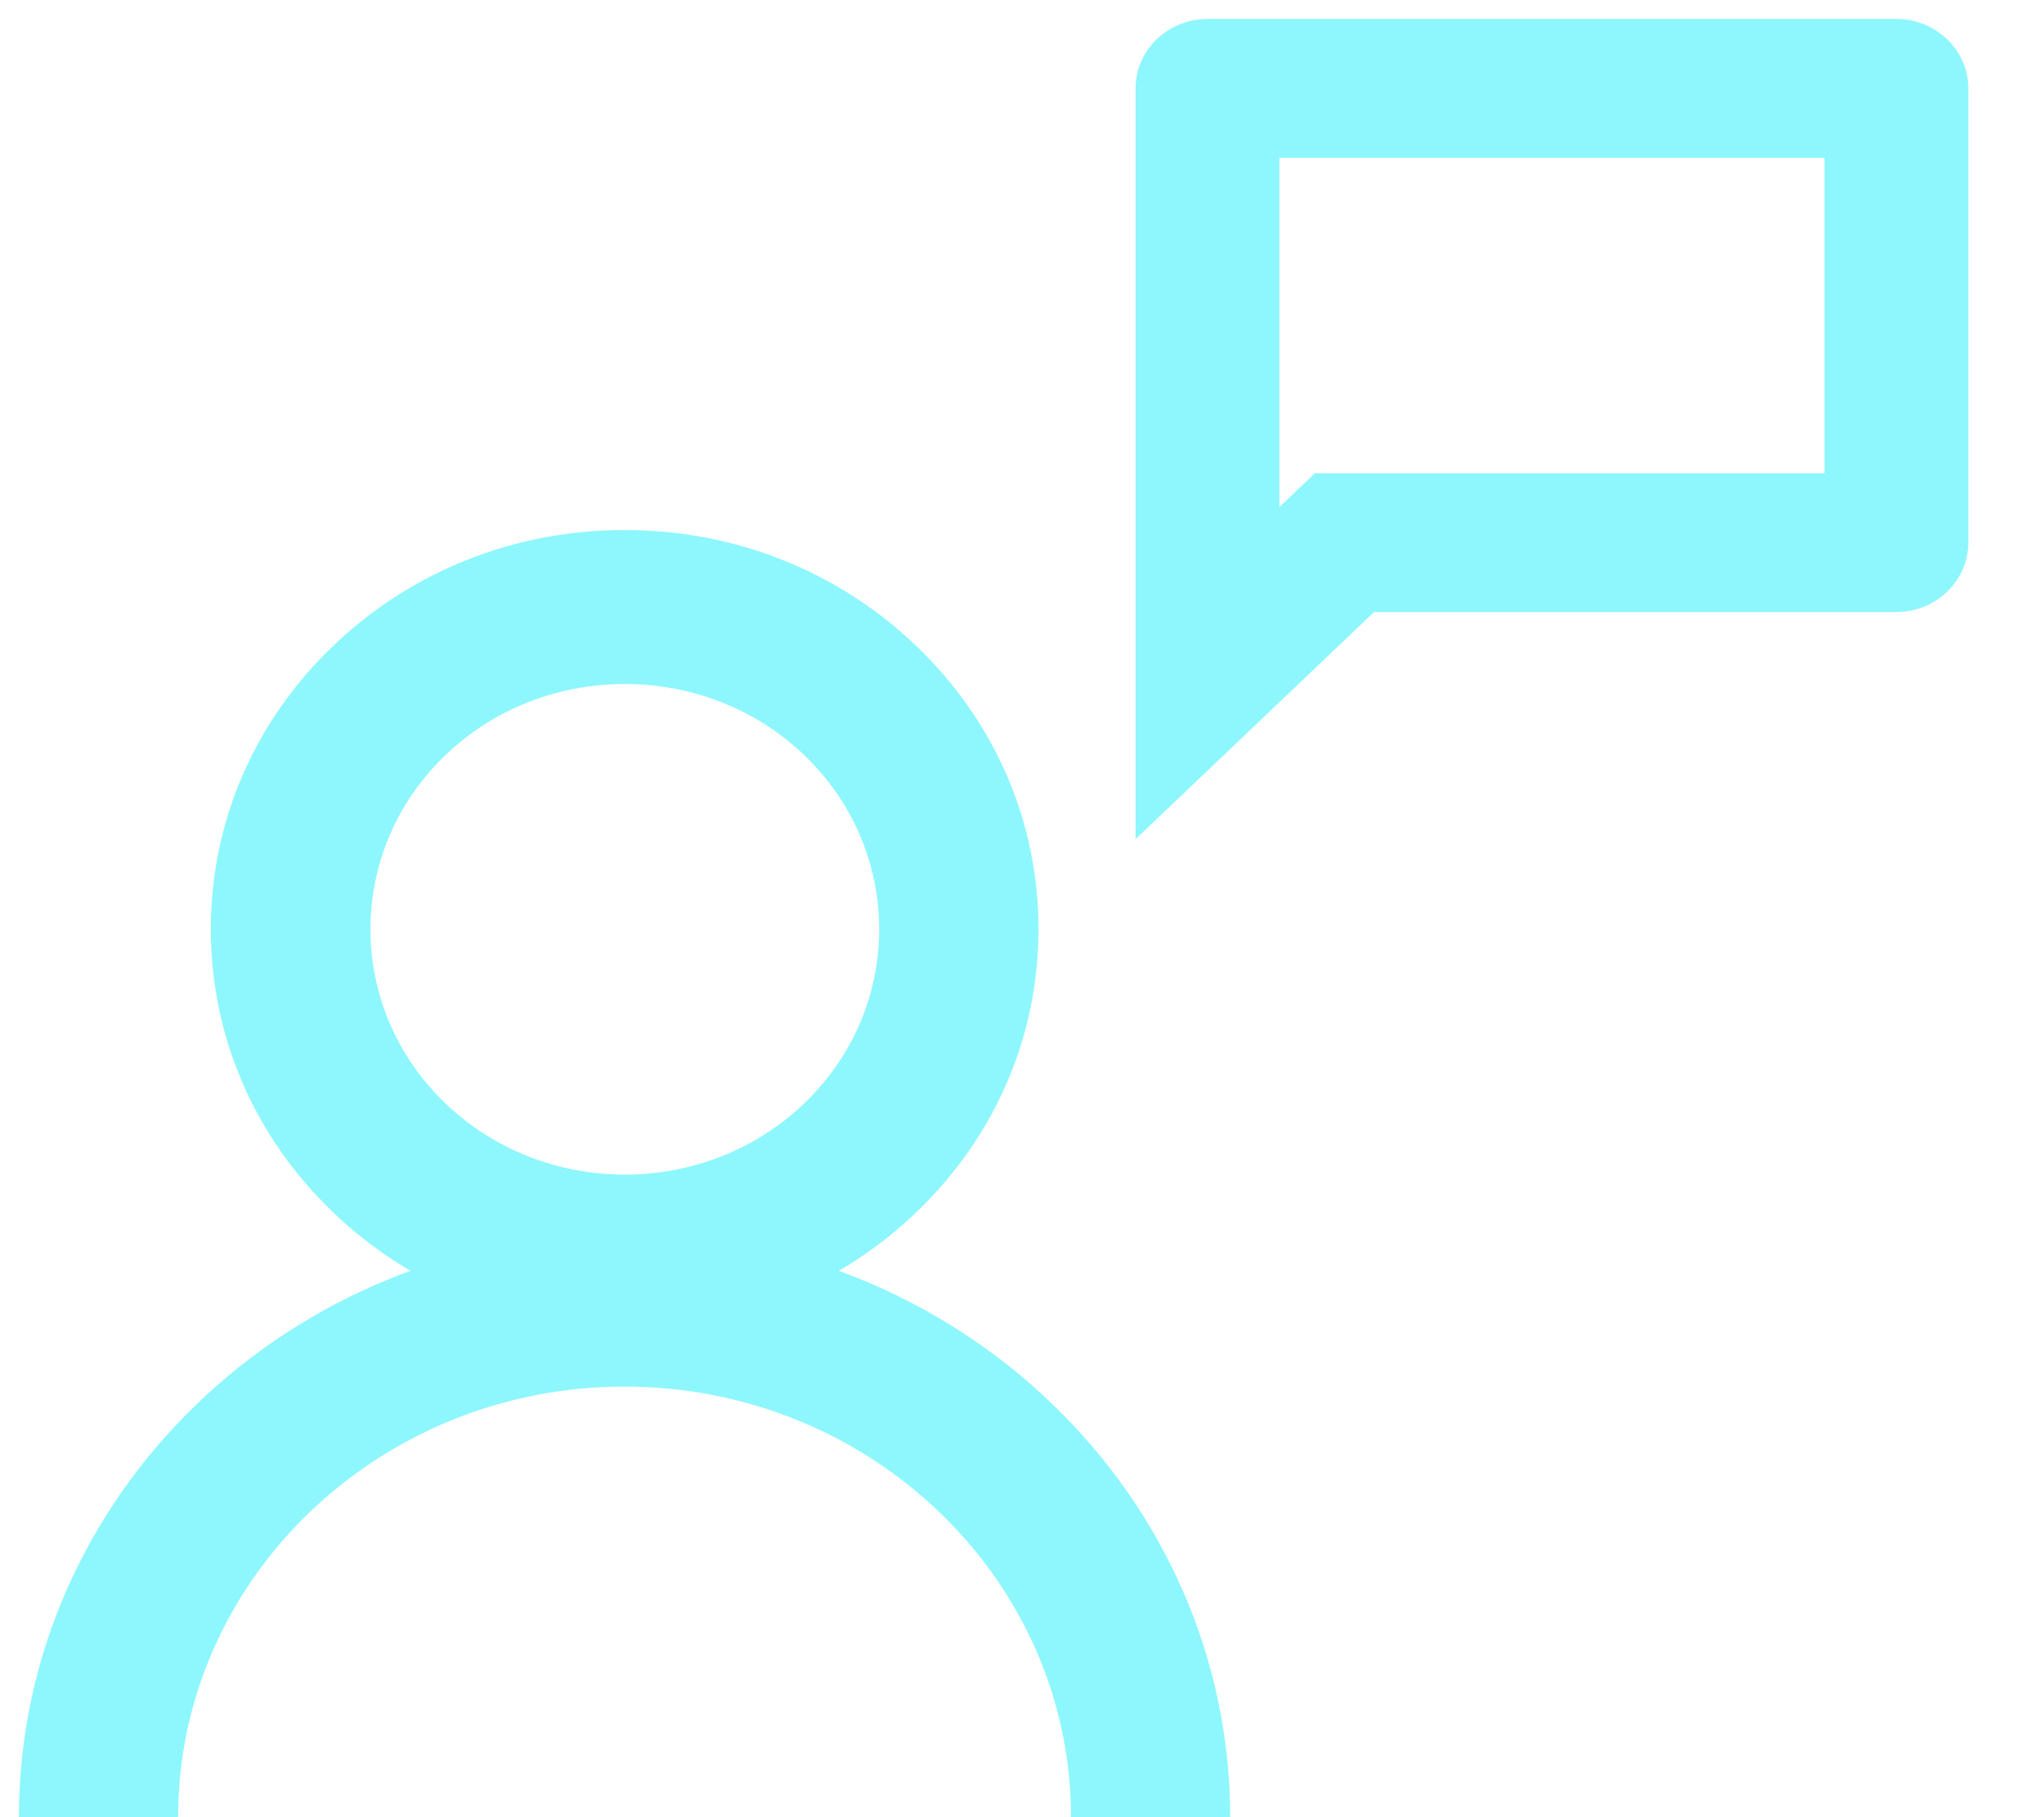 <svg width="54" height="48" viewBox="0 0 54 48" fill="none" xmlns="http://www.w3.org/2000/svg">
<path d="M16.503 35.085C13.581 35.085 10.841 33.99 8.773 31.997C6.706 30.003 5.57 27.361 5.57 24.543C5.57 21.725 6.706 19.082 8.773 17.088C10.841 15.095 13.581 14 16.503 14C19.426 14 22.166 15.095 24.233 17.088C26.301 19.082 27.436 21.725 27.436 24.543C27.436 27.361 26.301 30.003 24.233 31.997C22.166 33.99 19.426 35.085 16.503 35.085ZM16.503 18.068C14.779 18.068 13.062 18.697 11.752 19.961C9.131 22.488 9.131 26.604 11.752 29.131C14.373 31.659 18.641 31.659 21.262 29.131C23.883 26.604 23.883 22.488 21.262 19.961C19.951 18.697 18.227 18.068 16.51 18.068H16.503Z" fill="#8DF7FD"/>
<path d="M16.505 34.403C13.883 34.403 11.269 33.443 9.272 31.517C5.284 27.672 5.284 21.413 9.272 17.568C13.26 13.723 19.75 13.723 23.737 17.568C27.725 21.413 27.725 27.672 23.737 31.517C21.747 33.436 19.126 34.403 16.505 34.403ZM16.505 17.392C14.605 17.392 12.699 18.088 11.255 19.488C8.361 22.279 8.361 26.82 11.255 29.611C14.15 32.402 18.859 32.402 21.754 29.611C24.648 26.82 24.648 22.279 21.754 19.488C20.303 18.088 18.404 17.392 16.505 17.392Z" fill="#8DF7FD"/>
<path d="M32.5 48H28.295C28.295 41.728 23.004 36.626 16.5 36.626C9.996 36.626 4.705 41.728 4.705 48H0.5C0.5 39.492 7.677 32.571 16.5 32.571C25.323 32.571 32.5 39.492 32.5 48Z" fill="#8DF7FD"/>
<path d="M31.802 48H28.998C28.998 41.357 23.392 35.95 16.502 35.95C9.613 35.95 4.006 41.357 4.006 48H1.203C1.203 39.863 8.064 33.247 16.502 33.247C24.94 33.247 31.802 39.863 31.802 48Z" fill="#8DF7FD"/>
<g clip-path="url(#clip0_9889_93360)">
<path d="M48.7 3.667V13H34.938L33.3 14.56V3.667H48.7ZM50.1 1H31.9C31.13 1 30.5 1.6 30.5 2.333V21L36.1 15.667H50.1C50.87 15.667 51.5 15.067 51.5 14.333V2.333C51.5 1.6 50.87 1 50.1 1Z" fill="#8DF7FD" stroke="#8DF7FD"/>
</g>
<defs>
<clipPath id="clip0_9889_93360">
<rect width="32.049" height="31.203" fill="white" transform="translate(21.867)"/>
</clipPath>
</defs>
</svg>

